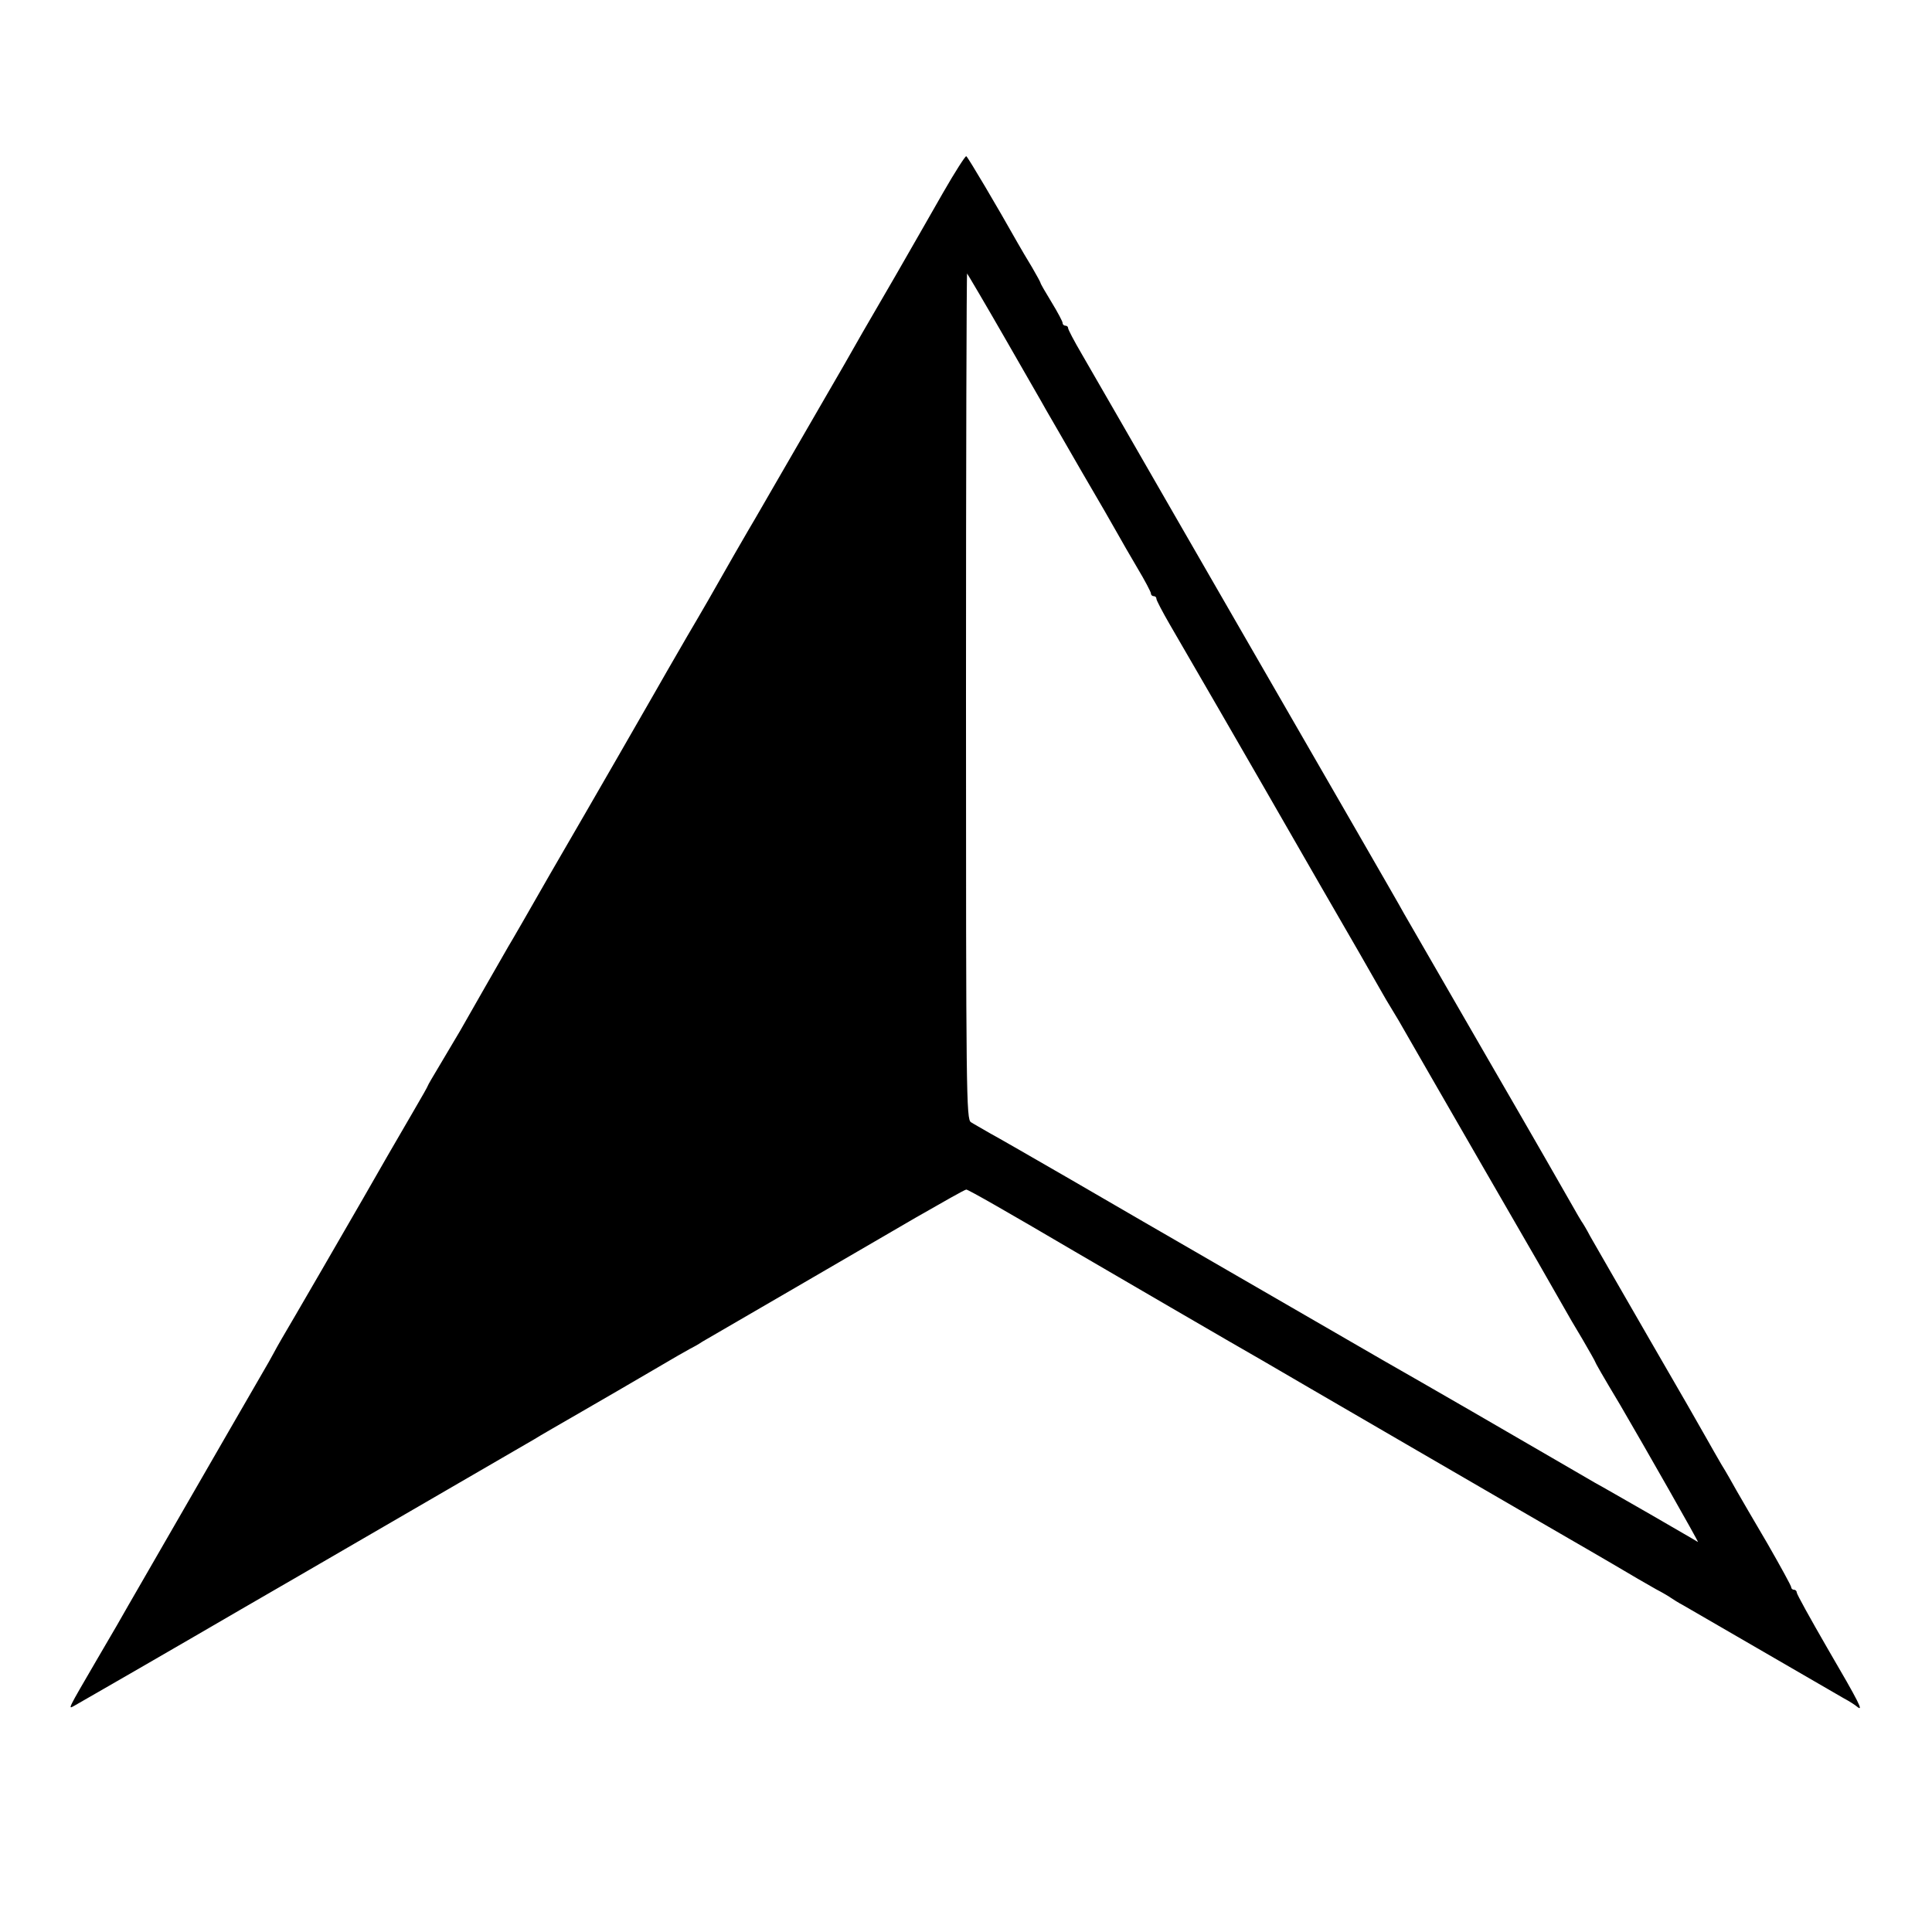 <?xml version="1.0" standalone="no"?>
<!DOCTYPE svg PUBLIC "-//W3C//DTD SVG 20010904//EN"
 "http://www.w3.org/TR/2001/REC-SVG-20010904/DTD/svg10.dtd">
<svg version="1.0" xmlns="http://www.w3.org/2000/svg"
 width="700pt" height="700pt" viewBox="0 0 700 700"
 preserveAspectRatio="xMidYMid meet">
<g transform="translate(0,700) scale(0.1,-0.1)"
fill="#000000" stroke="none">
<path d="M3417 6302 c-43 -76 -121 -211 -173 -302 -53 -91 -106 -183 -119
-205 -20 -36 -113 -198 -135 -235 -9 -16 -161 -278 -199 -344 -13 -22 -48 -84
-79 -136 -30 -52 -72 -124 -92 -160 -20 -36 -78 -137 -130 -225 -51 -88 -104
-180 -118 -205 -14 -25 -75 -130 -135 -235 -60 -104 -170 -295 -244 -422 -73
-128 -141 -246 -151 -262 -23 -40 -140 -244 -175 -306 -16 -27 -49 -83 -73
-123 -24 -40 -44 -74 -44 -76 0 -2 -22 -41 -49 -87 -43 -73 -153 -264 -187
-324 -25 -44 -273 -472 -293 -505 -11 -19 -24 -42 -28 -50 -4 -8 -28 -51 -54
-95 -42 -73 -120 -207 -401 -695 -53 -91 -104 -181 -115 -200 -11 -19 -44 -75
-73 -125 -106 -182 -104 -178 -82 -166 11 6 118 68 238 137 121 70 287 166
369 214 129 74 970 563 1062 616 17 11 94 55 170 99 76 44 192 111 258 150 66
39 127 74 135 78 8 4 29 15 45 26 17 10 158 92 315 183 157 91 363 211 459
267 96 55 177 101 182 101 7 0 144 -78 394 -225 82 -48 609 -355 680 -395 17
-10 264 -154 550 -320 286 -166 539 -313 562 -326 23 -13 93 -54 155 -90 62
-37 133 -78 158 -92 25 -13 50 -28 55 -32 6 -4 26 -17 45 -27 19 -11 150 -87
290 -168 140 -81 271 -157 290 -168 19 -10 41 -24 49 -31 24 -19 9 12 -109
214 -60 104 -110 194 -110 200 0 5 -4 10 -10 10 -5 0 -10 4 -10 9 0 5 -39 76
-86 158 -48 81 -98 168 -112 192 -14 25 -38 68 -55 95 -16 28 -40 69 -52 91
-12 22 -106 186 -210 365 -103 179 -199 345 -213 370 -13 25 -28 50 -32 55 -4
6 -18 30 -32 55 -14 25 -152 266 -308 535 -156 270 -292 506 -303 525 -10 19
-88 154 -172 300 -317 550 -502 870 -659 1143 -98 171 -299 519 -337 585 -27
46 -49 88 -49 93 0 5 -4 9 -10 9 -5 0 -10 4 -10 10 0 5 -18 39 -40 75 -22 36
-40 67 -40 70 0 2 -14 28 -31 57 -18 29 -41 69 -52 88 -72 128 -180 311 -186
314 -3 2 -41 -57 -84 -132z m224 -527 c72 -126 140 -243 149 -260 9 -16 67
-115 127 -220 61 -104 121 -208 133 -230 12 -22 44 -77 71 -123 27 -45 49 -87
49 -92 0 -6 5 -10 10 -10 6 0 10 -4 10 -10 0 -5 22 -47 48 -92 51 -87 305
-527 340 -588 11 -19 104 -181 207 -360 104 -179 199 -345 213 -370 14 -25 35
-61 47 -80 12 -19 33 -55 47 -80 14 -25 144 -250 288 -500 145 -250 273 -473
285 -495 12 -22 43 -75 69 -118 25 -43 46 -80 46 -82 0 -2 24 -45 90 -155 90
-154 287 -500 282 -497 -4 3 -81 47 -172 100 -91 52 -181 104 -200 114 -19 11
-89 52 -155 90 -99 58 -476 276 -615 355 -96 56 -916 529 -1130 654 -135 78
-267 154 -295 169 -27 16 -58 33 -67 39 -17 10 -18 95 -18 1545 0 844 2 1532
4 1530 2 -2 64 -107 137 -234z"/>
</g>
</svg>
